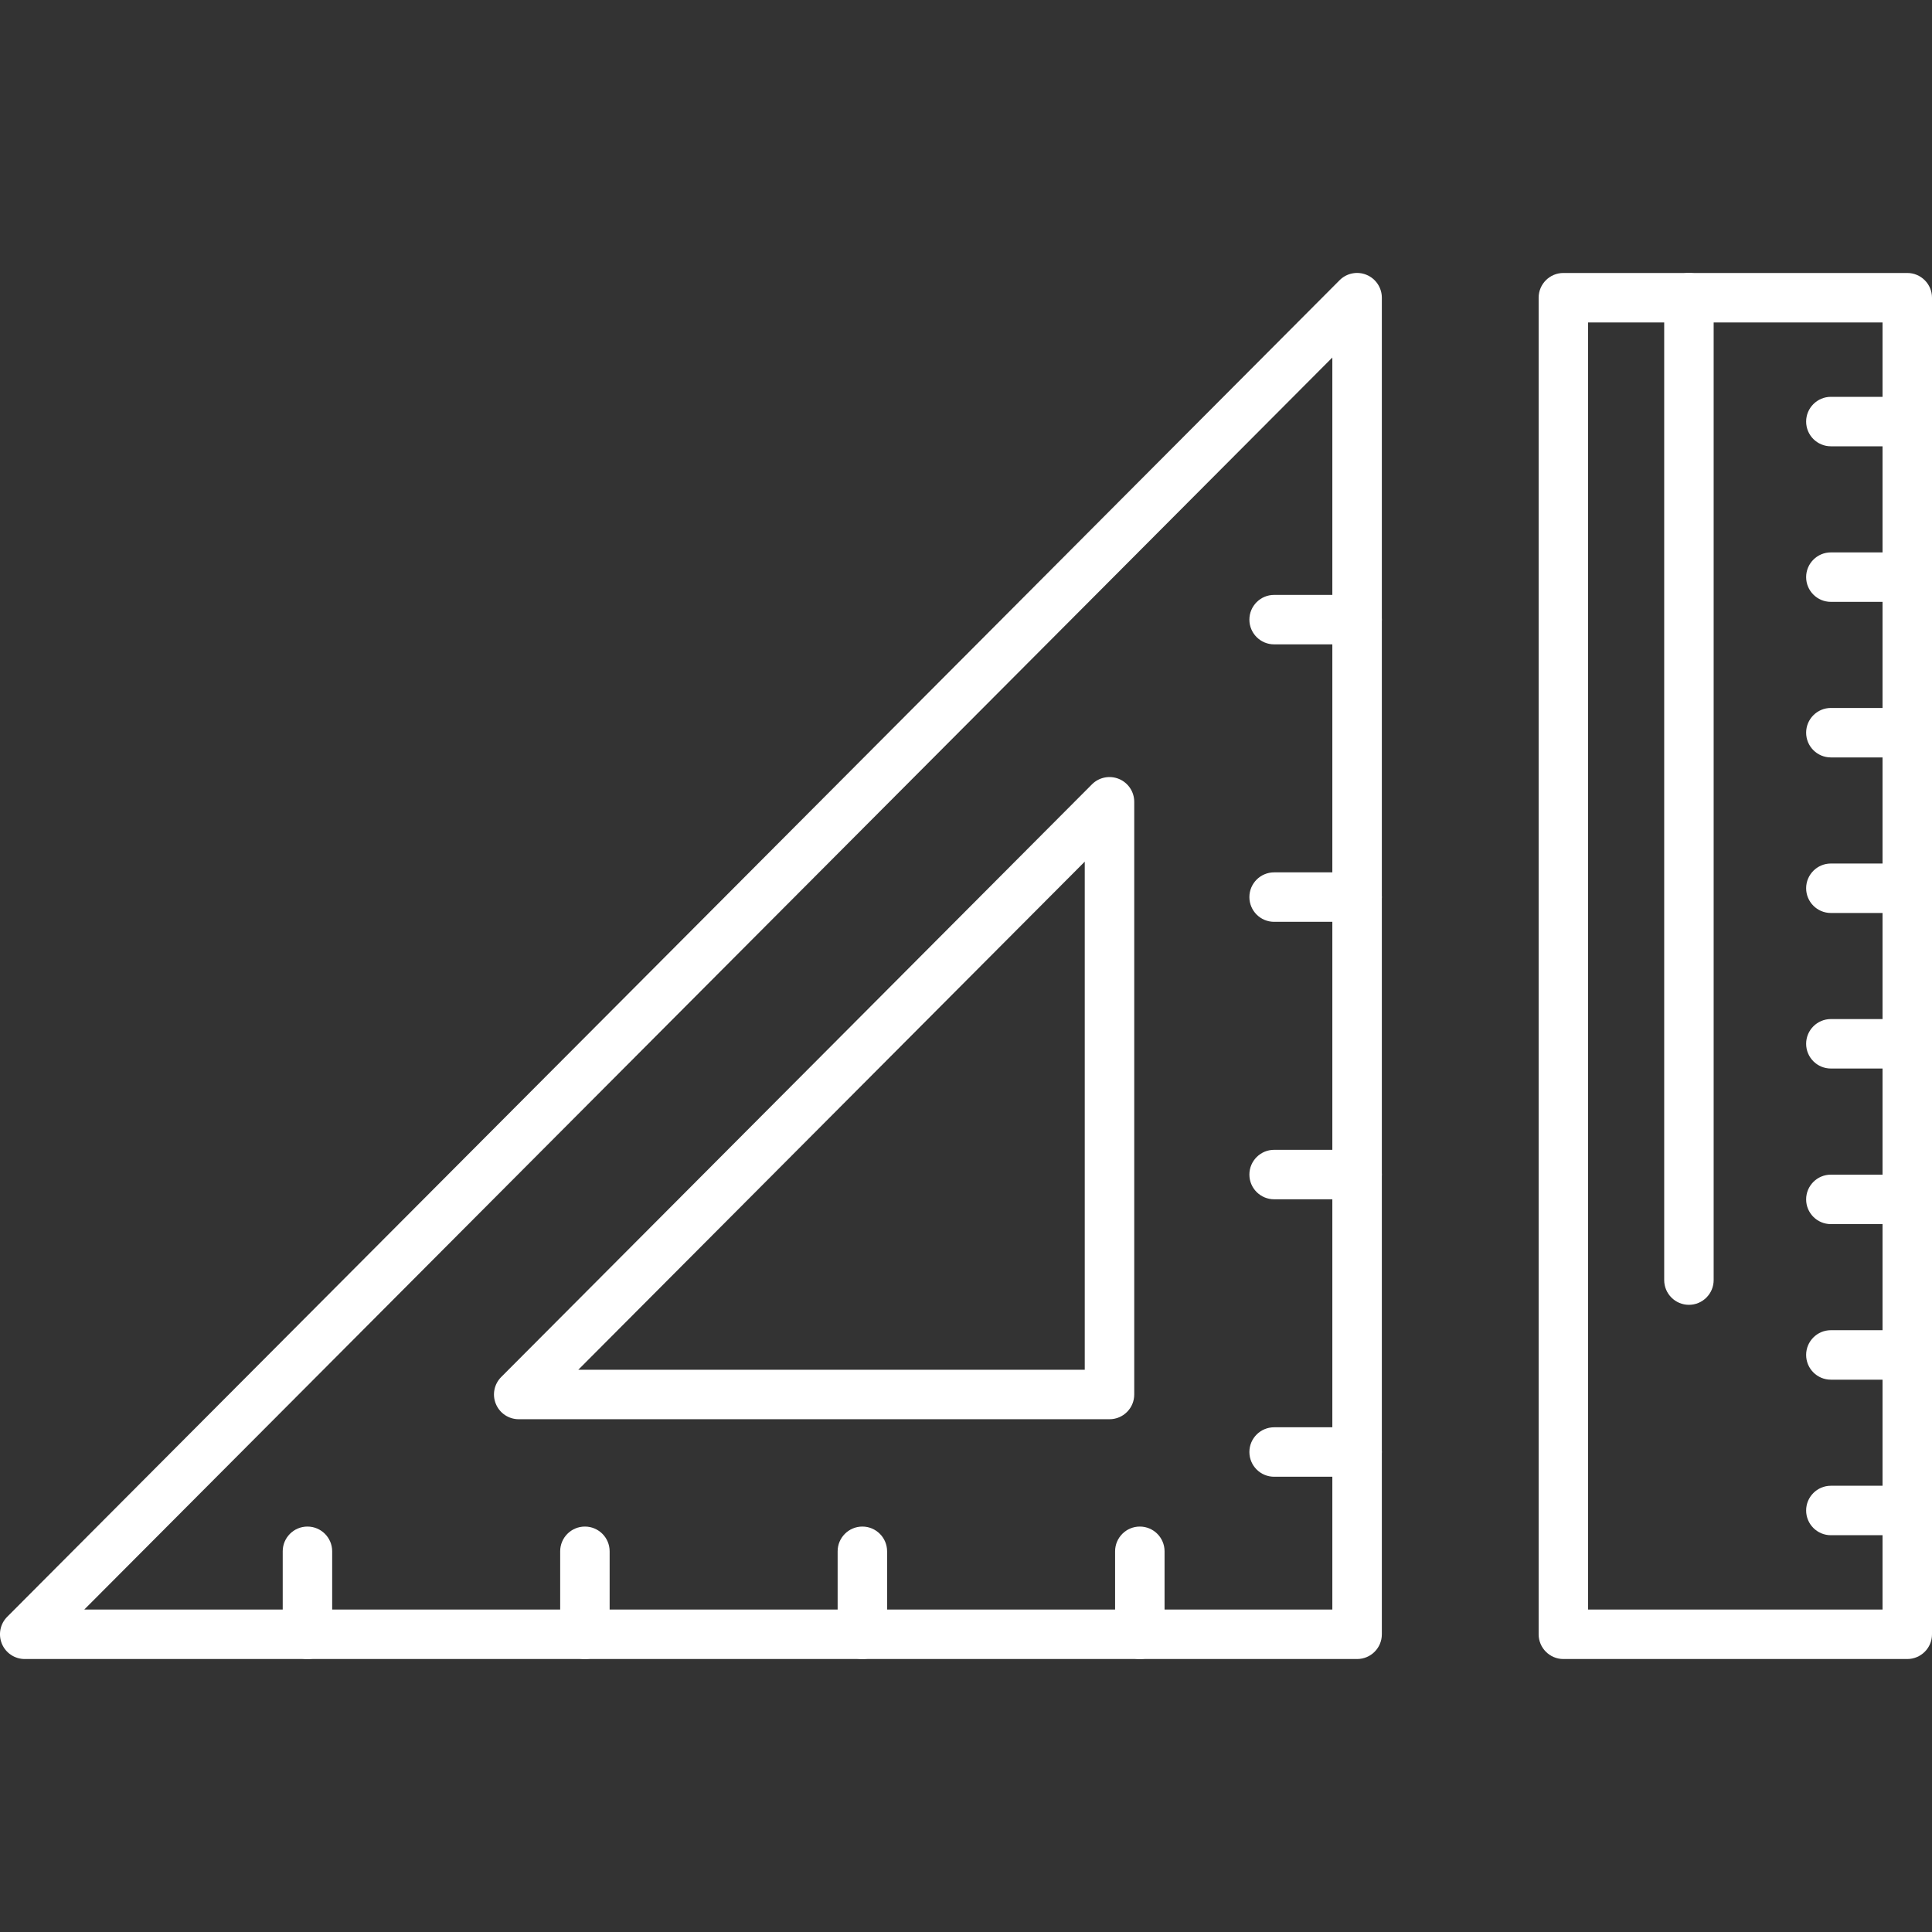 <?xml version="1.0" encoding="utf-8"?>
<!-- Generator: Adobe Illustrator 15.0.0, SVG Export Plug-In . SVG Version: 6.00 Build 0)  -->
<!DOCTYPE svg PUBLIC "-//W3C//DTD SVG 1.1//EN" "http://www.w3.org/Graphics/SVG/1.1/DTD/svg11.dtd">
<svg version="1.1" id="Layer_1" xmlns="http://www.w3.org/2000/svg" xmlns:xlink="http://www.w3.org/1999/xlink" x="0px" y="0px"
	 width="75px" height="75px" viewBox="0 0 75 75" enable-background="new 0 0 75 75" xml:space="preserve">
<rect x="0" y="0" width="75" height="75" fill="#333333" stroke="none"/>
<g>
	<path fill="#FFFFFF" d="M52.683,64.403H0.959c-0.388,0-0.737-0.234-0.886-0.592c-0.148-0.358-0.068-0.772,0.206-1.046
		l51.724-51.887c0.273-0.275,0.688-0.358,1.046-0.209c0.359,0.148,0.594,0.499,0.594,0.888v51.886
		C53.643,63.975,53.213,64.403,52.683,64.403z M3.271,62.483h48.45V13.879L3.271,62.483z"/>
	<path fill="#FFFFFF" d="M43.072,55.094H20.136c-0.387,0-0.737-0.232-0.886-0.592c-0.15-0.358-0.067-0.772,0.207-1.046
		l22.934-23.009c0.275-0.276,0.688-0.356,1.046-0.209c0.359,0.148,0.594,0.498,0.594,0.887v23.009
		C44.032,54.663,43.602,55.094,43.072,55.094z M22.449,53.174H42.11V33.449L22.449,53.174z"/>
	<path fill="#FFFFFF" d="M52.683,57.327h-3.222c-0.531,0-0.96-0.431-0.96-0.96c0-0.531,0.431-0.96,0.96-0.96h3.222
		c0.53,0,0.96,0.431,0.96,0.96C53.643,56.898,53.213,57.327,52.683,57.327z"/>
	<path fill="#FFFFFF" d="M52.683,46.556h-3.222c-0.531,0-0.96-0.43-0.96-0.96c0-0.529,0.431-0.96,0.96-0.96h3.222
		c0.53,0,0.96,0.431,0.96,0.96C53.643,46.127,53.213,46.556,52.683,46.556z"/>
	<path fill="#FFFFFF" d="M52.683,35.785h-3.222c-0.531,0-0.96-0.43-0.96-0.96c0-0.531,0.431-0.96,0.96-0.96h3.222
		c0.53,0,0.96,0.431,0.96,0.96C53.643,35.356,53.213,35.785,52.683,35.785z"/>
	<path fill="#FFFFFF" d="M52.683,25.014h-3.222c-0.531,0-0.96-0.431-0.96-0.96c0-0.53,0.431-0.96,0.96-0.96h3.222
		c0.53,0,0.96,0.43,0.96,0.96C53.643,24.583,53.213,25.014,52.683,25.014z"/>
	<path fill="#FFFFFF" d="M11.935,64.403c-0.531,0-0.96-0.431-0.96-0.96v-3.222c0-0.53,0.431-0.96,0.96-0.96
		c0.53,0,0.96,0.431,0.96,0.96v3.222C12.895,63.975,12.466,64.403,11.935,64.403z"/>
	<path fill="#FFFFFF" d="M22.706,64.403c-0.531,0-0.96-0.431-0.96-0.96v-3.222c0-0.53,0.43-0.96,0.96-0.96
		c0.531,0,0.96,0.431,0.96,0.96v3.222C23.666,63.975,23.237,64.403,22.706,64.403z"/>
	<path fill="#FFFFFF" d="M33.477,64.403c-0.531,0-0.96-0.431-0.96-0.96v-3.222c0-0.53,0.431-0.96,0.96-0.96s0.96,0.431,0.96,0.96
		v3.222C34.439,63.975,34.008,64.403,33.477,64.403z"/>
	<path fill="#FFFFFF" d="M44.248,64.403c-0.529,0-0.96-0.431-0.96-0.96v-3.222c0-0.53,0.431-0.96,0.96-0.96
		c0.531,0,0.96,0.431,0.96,0.96v3.222C45.208,63.975,44.779,64.403,44.248,64.403z"/>
	<path fill="#FFFFFF" d="M74.04,64.403H60.69c-0.529,0-0.96-0.431-0.96-0.96V11.557c0-0.531,0.431-0.96,0.96-0.96h13.35
		c0.531,0,0.96,0.431,0.96,0.96v51.886C75,63.975,74.569,64.403,74.04,64.403z M61.65,62.483h11.43V12.517H61.65V62.483z"/>
	<path fill="#FFFFFF" d="M65.564,50.653c-0.531,0-0.96-0.431-0.96-0.96V11.557c0-0.531,0.431-0.96,0.96-0.96
		c0.531,0,0.96,0.431,0.96,0.96v38.136C66.524,50.223,66.094,50.653,65.564,50.653z"/>
	<path fill="#FFFFFF" d="M74.04,17.325h-2.966c-0.531,0-0.96-0.43-0.96-0.96c0-0.529,0.431-0.96,0.96-0.96h2.966
		c0.531,0,0.96,0.431,0.96,0.96C75,16.895,74.569,17.325,74.04,17.325z"/>
	<path fill="#FFFFFF" d="M74.04,23.364h-2.966c-0.531,0-0.96-0.431-0.96-0.96c0-0.53,0.431-0.96,0.96-0.96h2.966
		c0.531,0,0.96,0.43,0.96,0.96C75,22.934,74.569,23.364,74.04,23.364z"/>
	<path fill="#FFFFFF" d="M74.04,29.403h-2.966c-0.531,0-0.96-0.43-0.96-0.96c0-0.529,0.431-0.96,0.96-0.96h2.966
		c0.531,0,0.96,0.431,0.96,0.96C75,28.973,74.569,29.403,74.04,29.403z"/>
	<path fill="#FFFFFF" d="M74.04,35.442h-2.966c-0.531,0-0.96-0.431-0.96-0.96c0-0.53,0.431-0.96,0.96-0.96h2.966
		c0.531,0,0.96,0.43,0.96,0.96C75,35.011,74.569,35.442,74.04,35.442z"/>
	<path fill="#FFFFFF" d="M74.04,41.48h-2.966c-0.531,0-0.96-0.431-0.96-0.96c0-0.531,0.431-0.96,0.96-0.96h2.966
		c0.531,0,0.96,0.431,0.96,0.96S74.569,41.48,74.04,41.48z"/>
	<path fill="#FFFFFF" d="M74.04,47.52h-2.966c-0.531,0-0.96-0.431-0.96-0.96c0-0.531,0.431-0.96,0.96-0.96h2.966
		c0.531,0,0.96,0.431,0.96,0.96S74.569,47.52,74.04,47.52z"/>
	<path fill="#FFFFFF" d="M74.04,53.559h-2.966c-0.531,0-0.96-0.431-0.96-0.961s0.431-0.96,0.96-0.96h2.966
		c0.531,0,0.96,0.431,0.96,0.96C75,53.128,74.569,53.559,74.04,53.559z"/>
	<path fill="#FFFFFF" d="M74.04,59.597h-2.966c-0.531,0-0.96-0.431-0.96-0.96c0-0.531,0.431-0.96,0.96-0.96h2.966
		c0.531,0,0.96,0.431,0.96,0.96S74.569,59.597,74.04,59.597z"/>
</g>
</svg>

